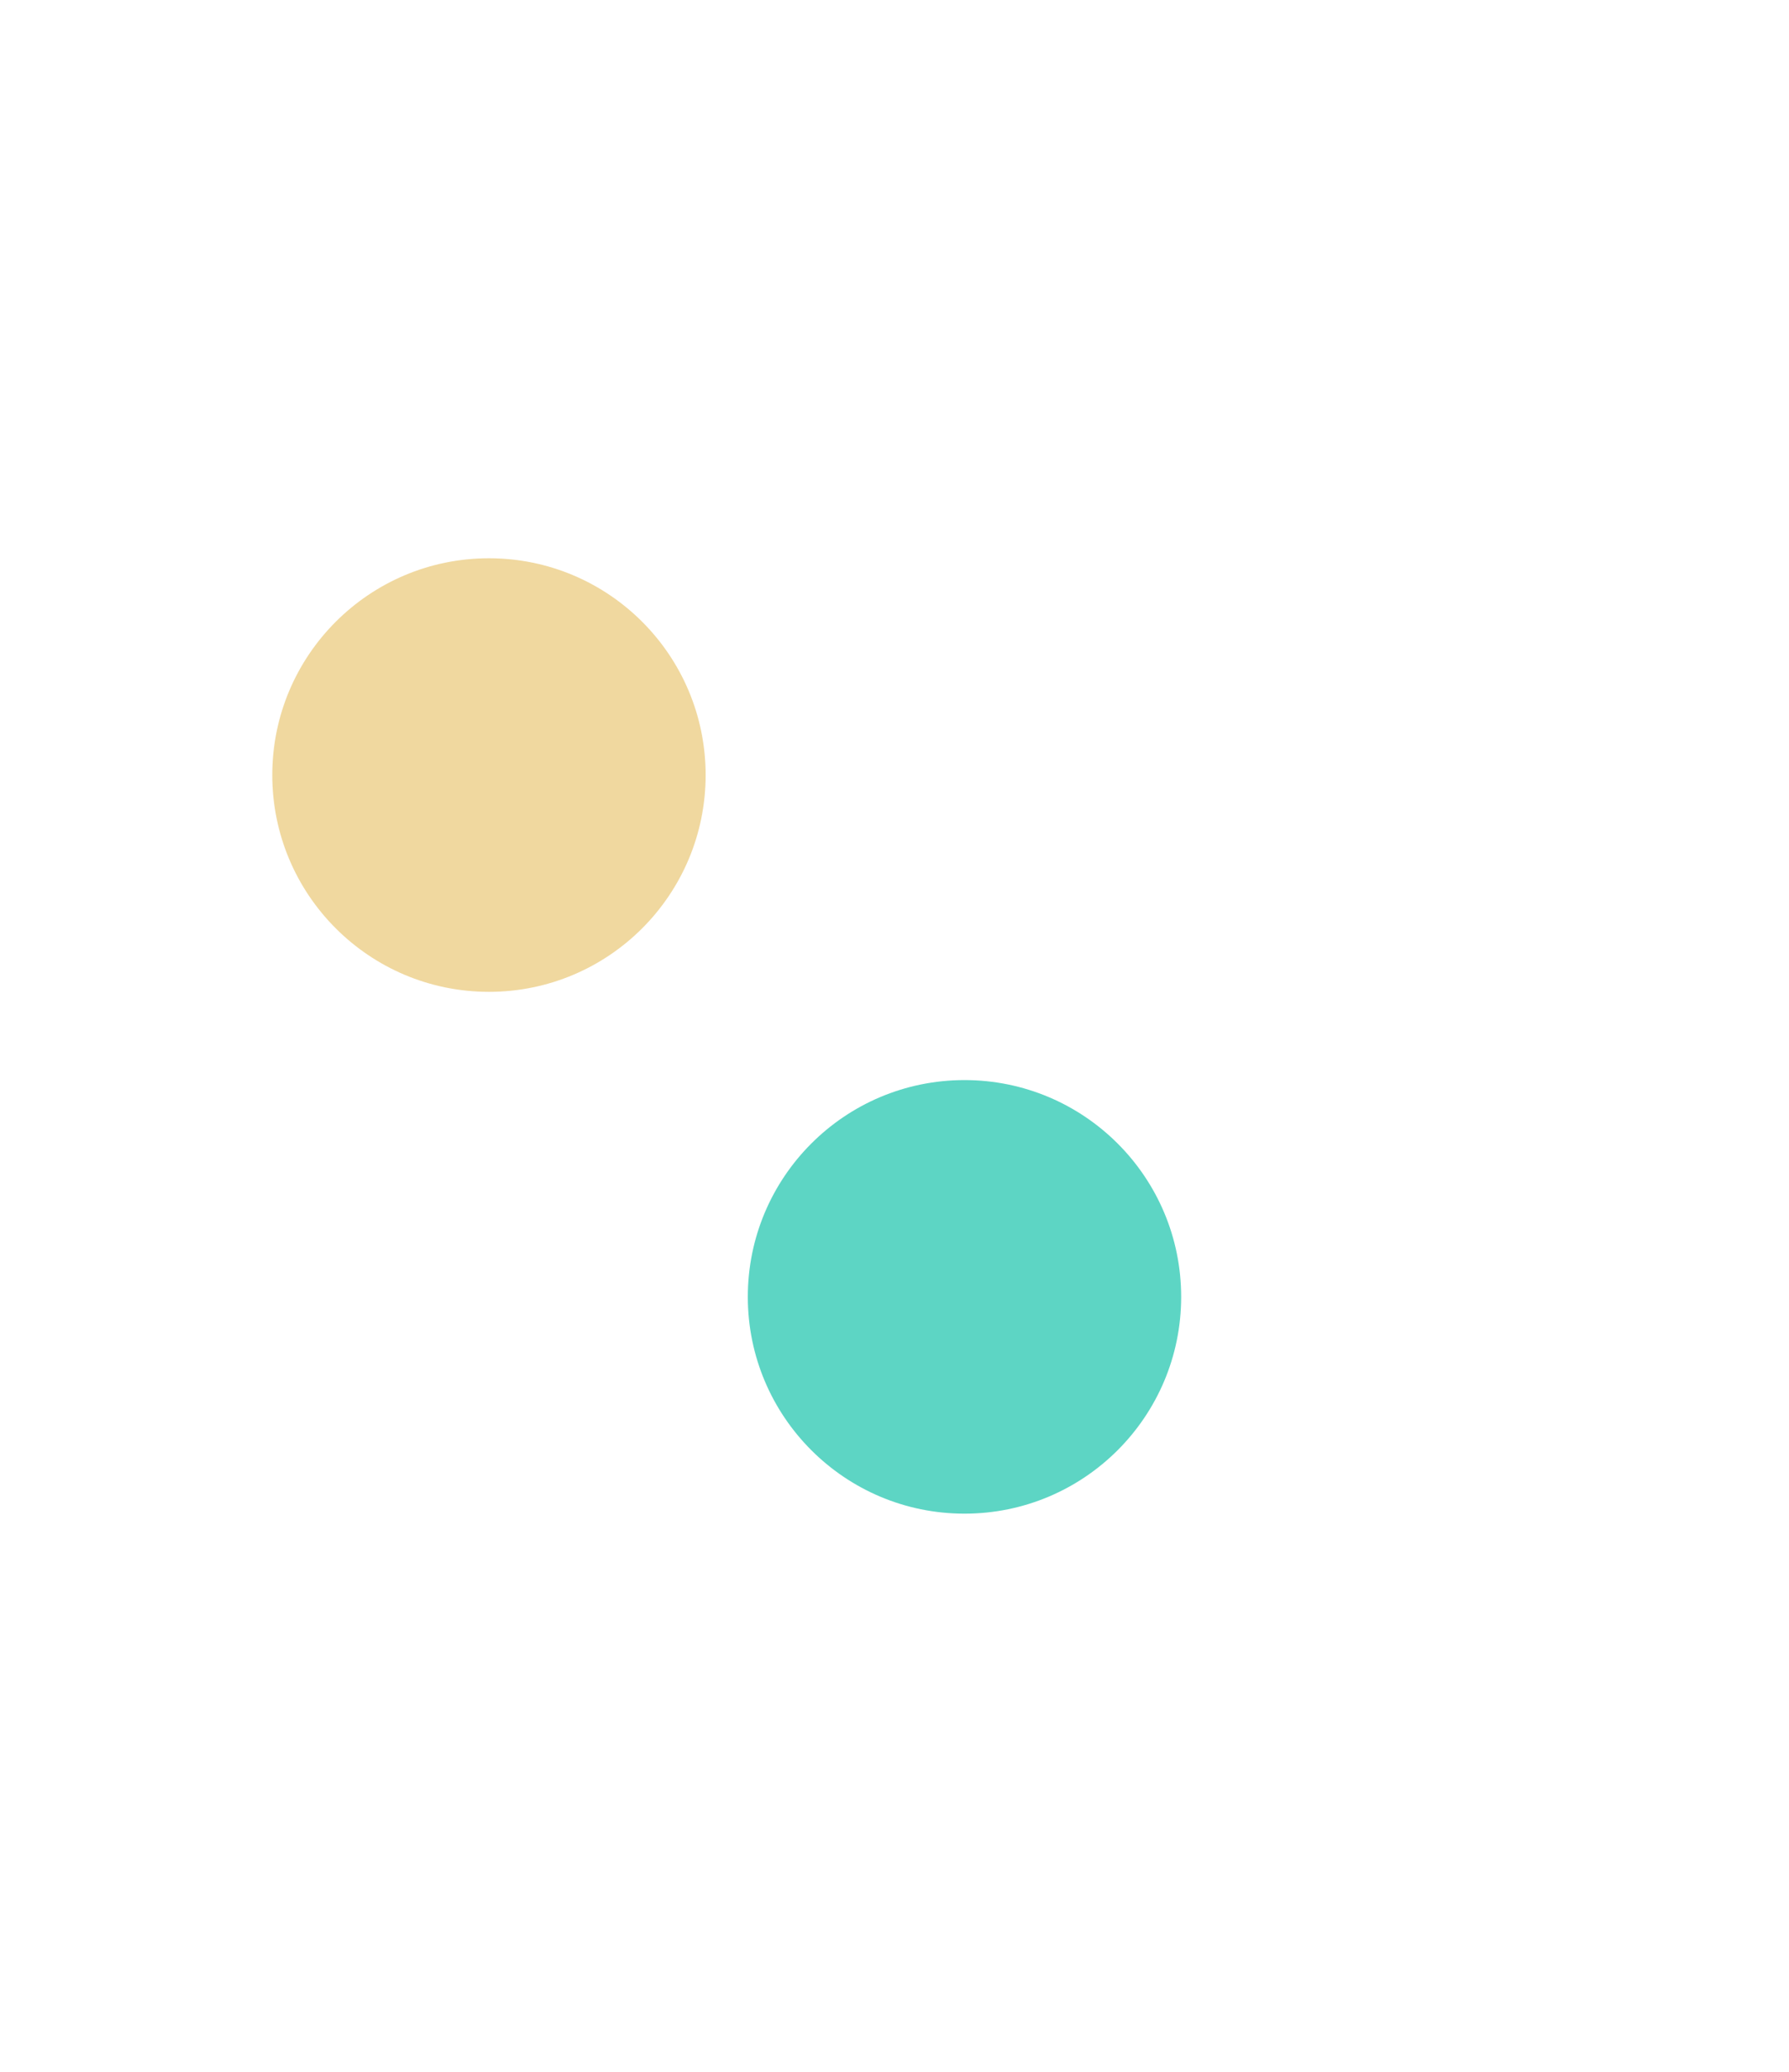 <svg viewBox="0 0 933 1080" fill="none" xmlns="http://www.w3.org/2000/svg">
    <g opacity="0.45" filter="url(#filter0_f_2048_6998)">
        <circle cx="255" cy="404" r="113" fill="#DDA82A" />
    </g>
    <g filter="url(#filter1_f_2048_6998)">
        <circle cx="503" cy="676" r="113" fill="#5DD5C4" />
    </g>
    <defs>
        <filter id="filter0_f_2048_6998" x="-175" y="-26" width="860" height="860" filterUnits="userSpaceOnUse"
            color-interpolation-filters="sRGB">
            <feFlood flood-opacity="0" result="BackgroundImageFix" />
            <feBlend mode="normal" in="SourceGraphic" in2="BackgroundImageFix" result="shape" />
            <feGaussianBlur stdDeviation="158.5" result="effect1_foregroundBlur_2048_6998" />
        </filter>
        <filter id="filter1_f_2048_6998" x="73" y="246" width="860" height="860" filterUnits="userSpaceOnUse"
            color-interpolation-filters="sRGB">
            <feFlood flood-opacity="0" result="BackgroundImageFix" />
            <feBlend mode="normal" in="SourceGraphic" in2="BackgroundImageFix" result="shape" />
            <feGaussianBlur stdDeviation="158.5" result="effect1_foregroundBlur_2048_6998" />
        </filter>
    </defs>
</svg>